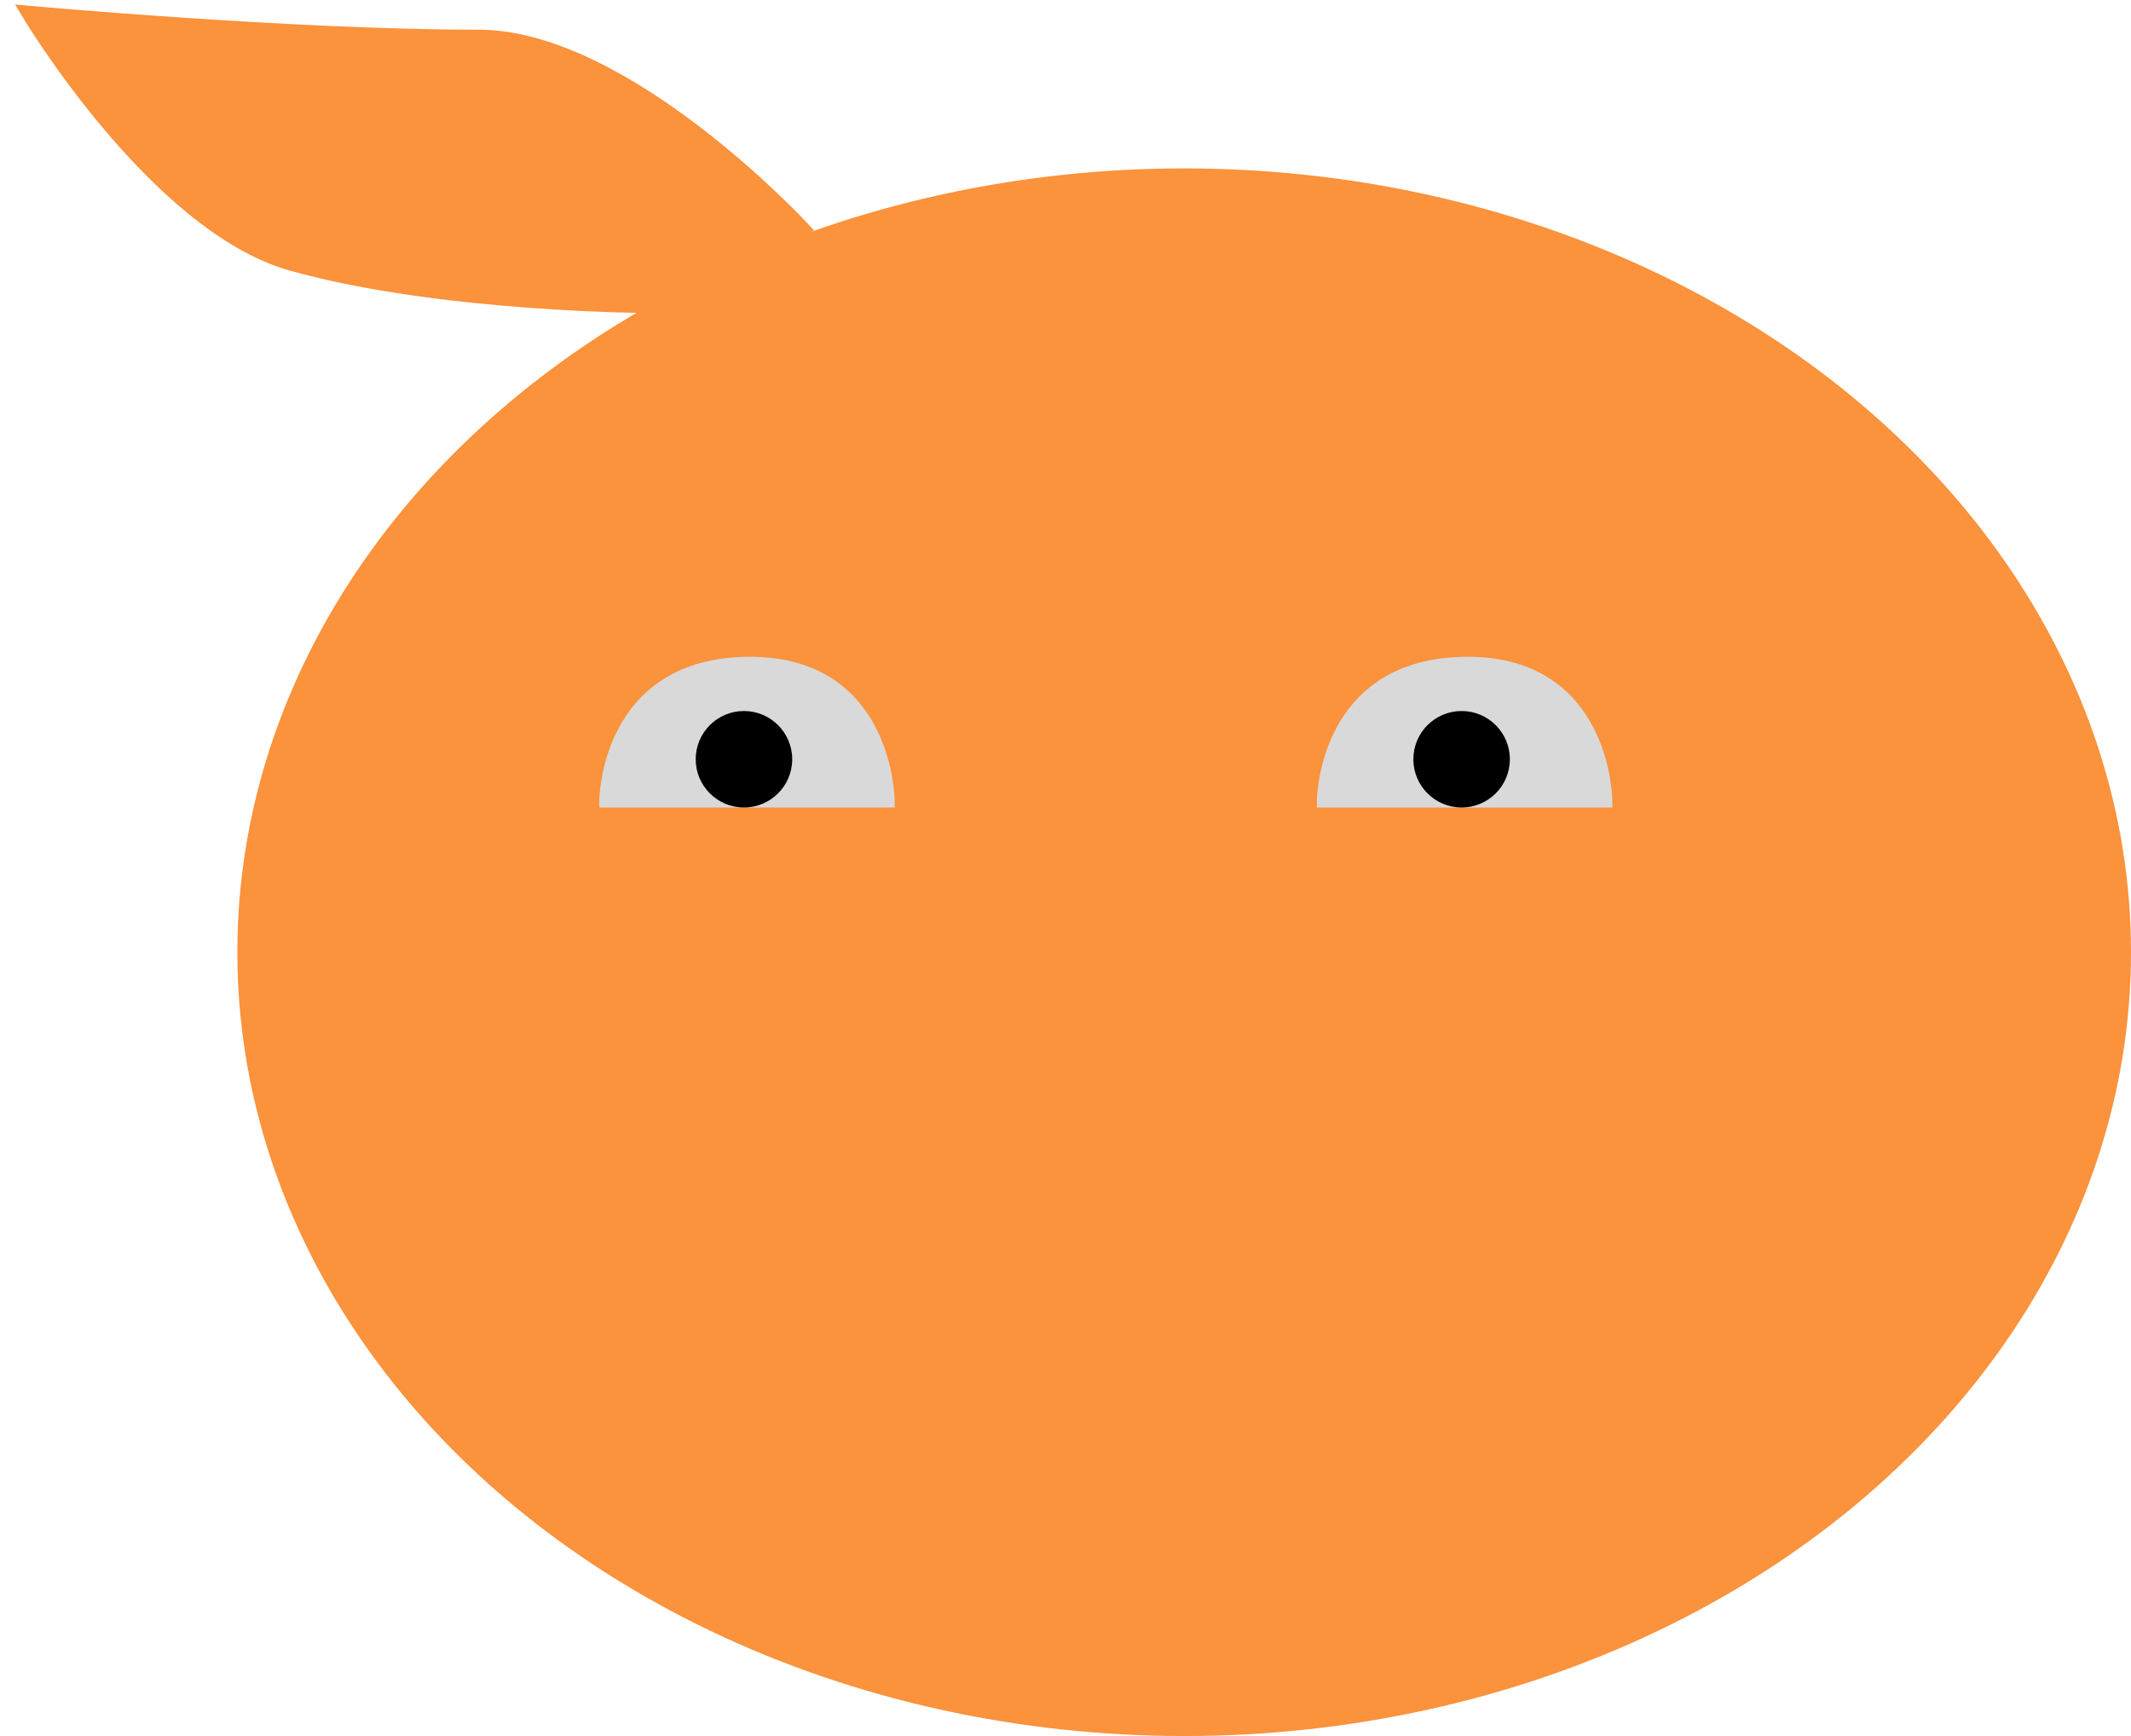 <svg width="81" height="66" viewBox="0 0 81 66" fill="none" xmlns="http://www.w3.org/2000/svg">
<ellipse cx="45.011" cy="36.201" rx="35.989" ry="29.799" fill="#FB923C"/>
<path d="M24.84 11.673L30.57 8.693C30.57 8.693 23.811 1.358 18.192 1.358C11.086 1.358 1 0.441 1 0.441C1 0.441 5.842 8.601 11.086 10.069C16.817 11.673 24.84 11.673 24.84 11.673Z" fill="#FB923C" stroke="#FB923C" stroke-width="0.458"/>
<path d="M23.006 30.47H33.779C33.779 30.47 33.779 25.198 28.507 25.198C23.006 25.198 23.006 30.47 23.006 30.47Z" fill="#D9D9D9" stroke="#D9D9D9" stroke-width="0.458"/>
<circle cx="28.278" cy="28.865" r="1.834" fill="black"/>
<path d="M50.284 30.47H61.057C61.057 30.47 61.057 25.198 55.785 25.198C50.284 25.198 50.284 30.47 50.284 30.47Z" fill="#D9D9D9" stroke="#D9D9D9" stroke-width="0.458"/>
<circle cx="55.556" cy="28.865" r="1.834" fill="black"/>
</svg>

